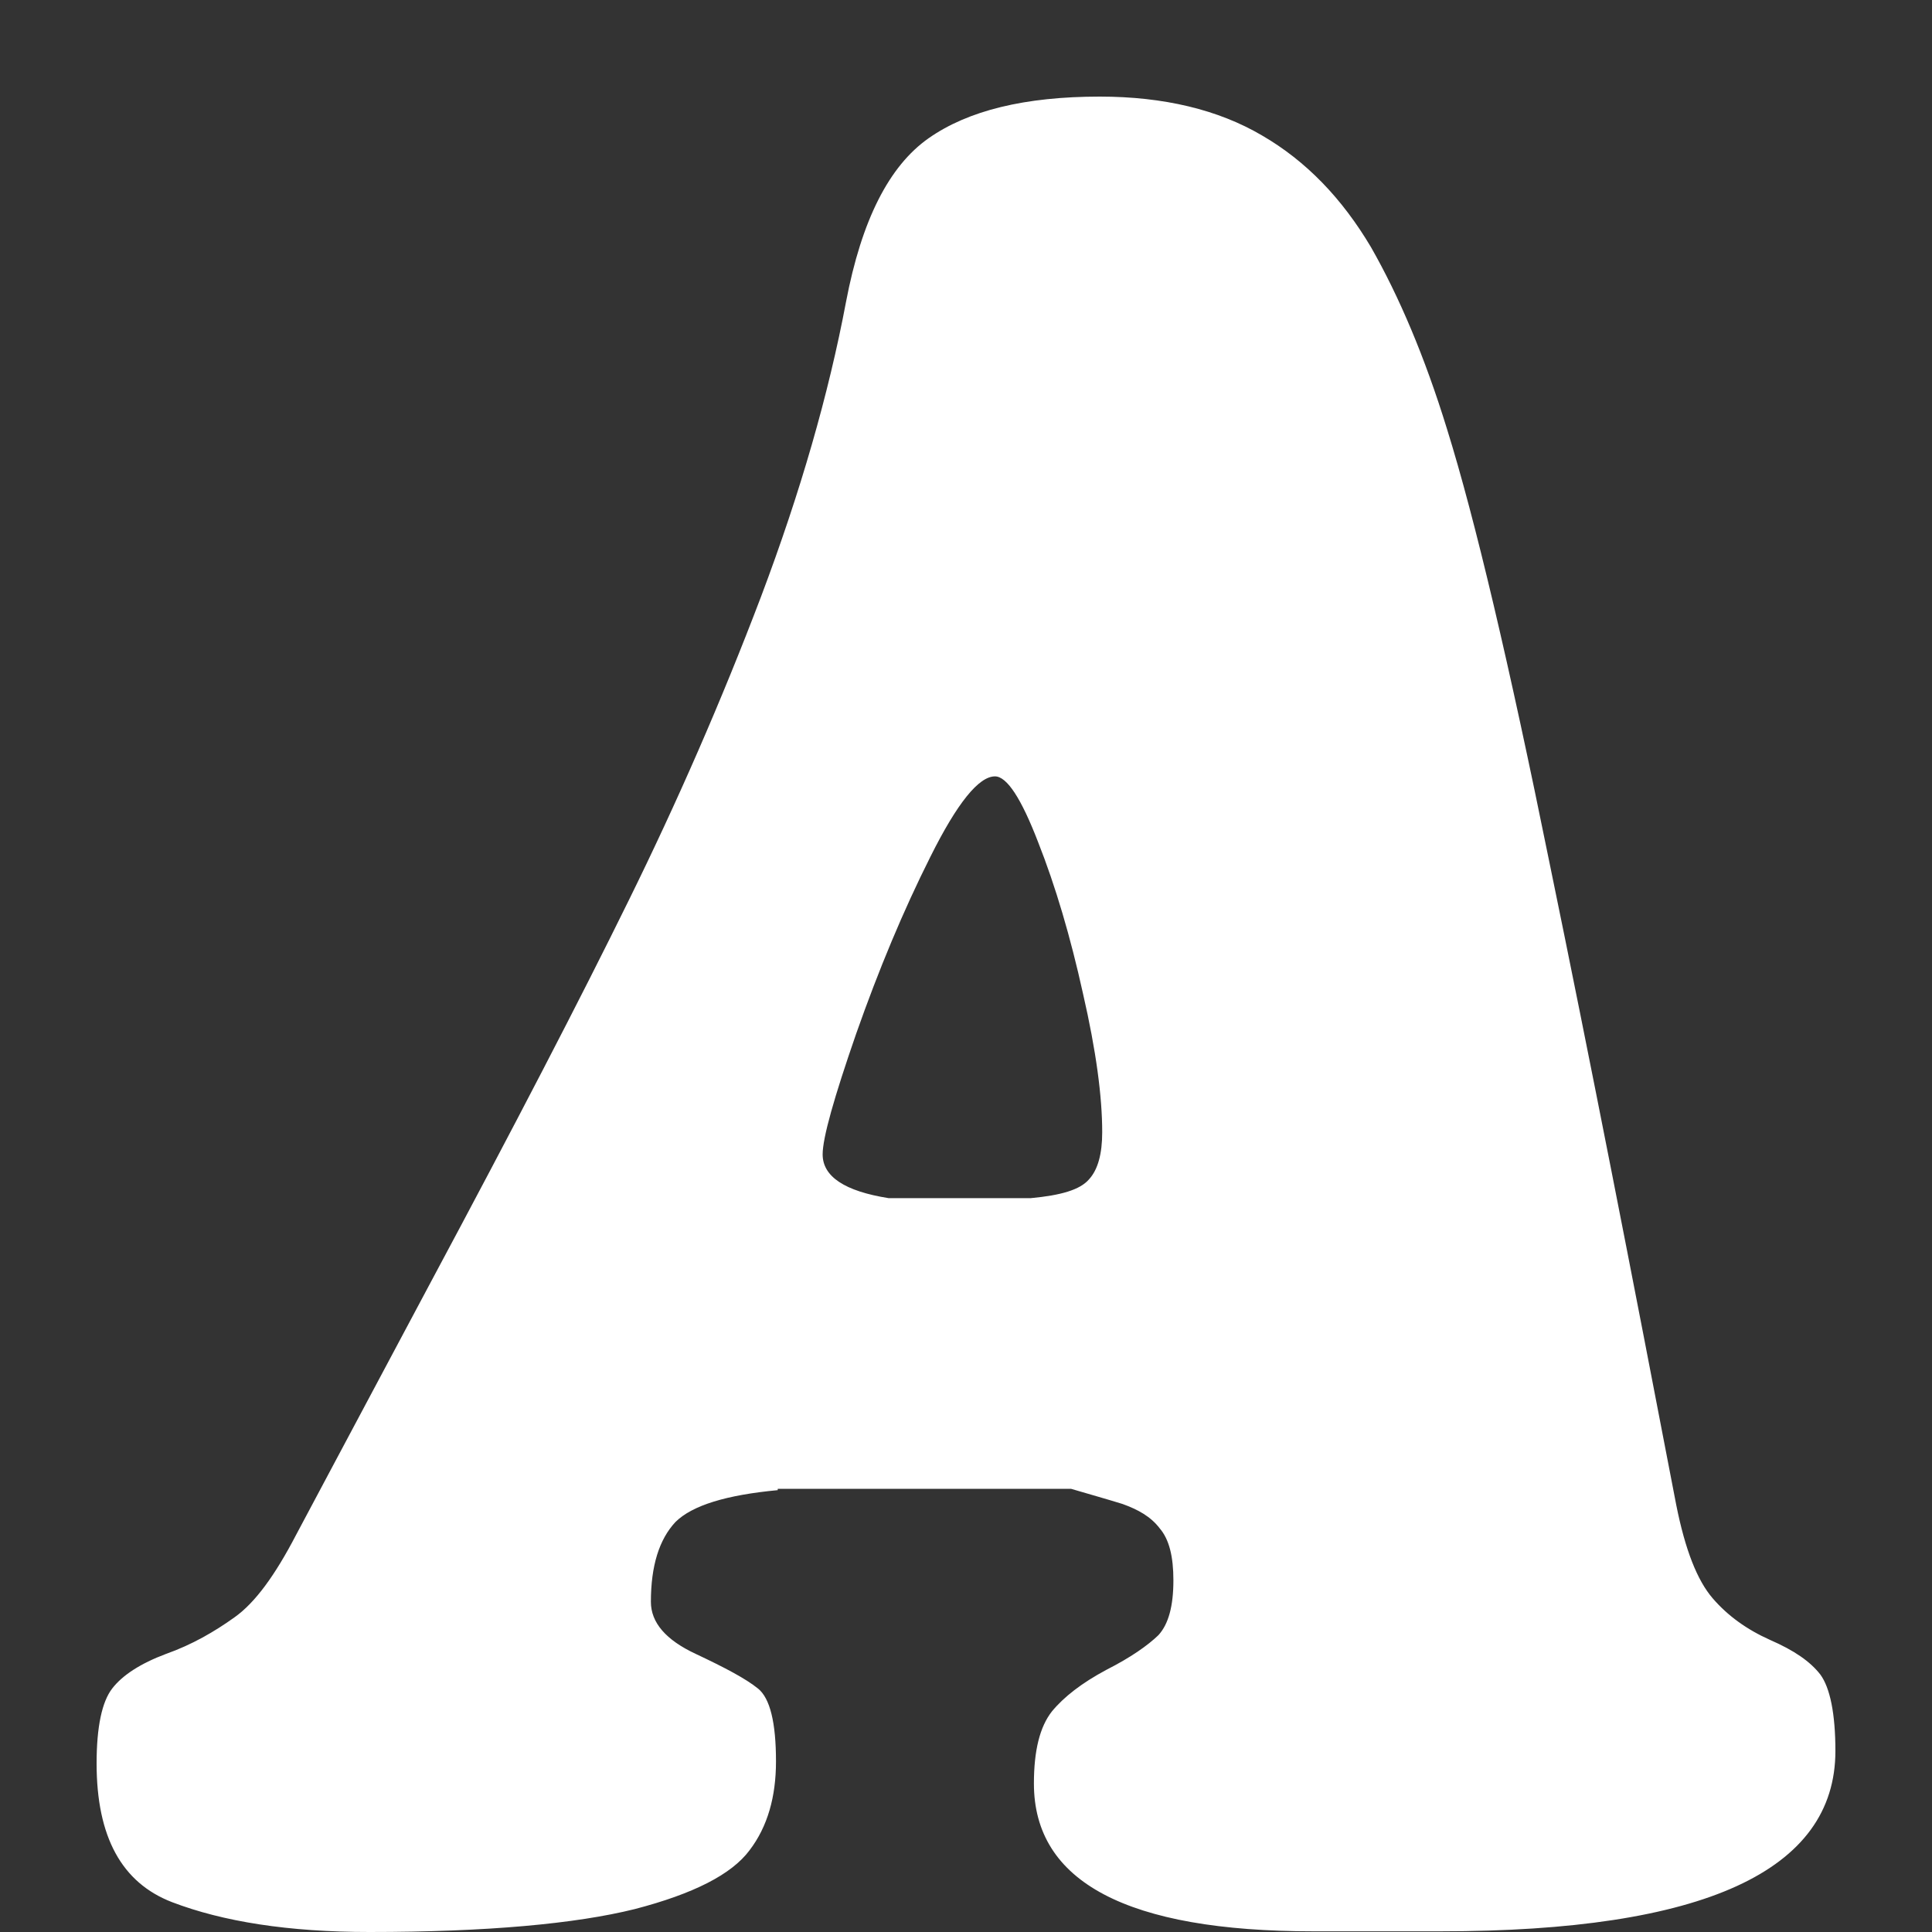 <svg width="20" height="20" viewBox="0 0 20 20" fill="none"
  xmlns="http://www.w3.org/2000/svg">
  <rect x="0" y="0" width="20" height="20" fill="#333333" stroke="none"/>
  <g id="Component 18">
    <path id="Vector" fill-rule="evenodd" clip-rule="evenodd" d="M10.672 12.403C10.982 12.374 11.18 12.317 11.273 12.209C11.366 12.108 11.41 11.943 11.41 11.721C11.41 11.354 11.348 10.881 11.211 10.285C11.081 9.696 10.926 9.172 10.747 8.719C10.573 8.267 10.424 8.037 10.3 8.037C10.133 8.037 9.91 8.31 9.631 8.87C9.353 9.423 9.098 10.033 8.863 10.701C8.634 11.362 8.516 11.778 8.516 11.95C8.516 12.18 8.745 12.331 9.198 12.403H10.672ZM8.051 15.426C7.518 15.476 7.165 15.584 6.992 15.756C6.824 15.936 6.738 16.209 6.738 16.582C6.738 16.797 6.893 16.977 7.202 17.121C7.506 17.264 7.723 17.379 7.847 17.48C7.971 17.58 8.033 17.831 8.033 18.234C8.033 18.6 7.946 18.909 7.76 19.153C7.574 19.404 7.178 19.605 6.57 19.763C5.963 19.914 5.046 20 3.825 20C2.983 20 2.307 19.892 1.781 19.691C1.26 19.49 1 19.016 1 18.255C1 17.875 1.056 17.616 1.161 17.48C1.266 17.343 1.452 17.221 1.719 17.121C1.985 17.027 2.221 16.891 2.431 16.74C2.642 16.589 2.846 16.309 3.063 15.893C3.144 15.742 3.609 14.866 4.464 13.264C5.325 11.656 6.007 10.342 6.508 9.322C7.01 8.303 7.469 7.254 7.878 6.177C8.287 5.093 8.578 4.08 8.758 3.125C8.919 2.278 9.204 1.718 9.613 1.431C10.022 1.144 10.61 1 11.385 1C12.048 1 12.612 1.136 13.064 1.402C13.523 1.668 13.894 2.056 14.192 2.558C14.483 3.068 14.749 3.693 14.979 4.44C15.27 5.373 15.623 6.874 16.038 8.92C16.46 10.967 16.893 13.186 17.352 15.577C17.445 16.044 17.569 16.359 17.73 16.546C17.885 16.726 18.083 16.869 18.325 16.977C18.573 17.085 18.74 17.2 18.845 17.336C18.944 17.472 19 17.738 19 18.126C19 19.368 17.637 19.993 14.911 19.993H14.229H13.597C11.67 19.993 10.703 19.483 10.703 18.463C10.703 18.119 10.765 17.875 10.889 17.717C11.013 17.566 11.199 17.422 11.453 17.286C11.707 17.157 11.881 17.034 11.992 16.927C12.097 16.812 12.147 16.625 12.147 16.359C12.147 16.115 12.104 15.936 12.005 15.821C11.912 15.699 11.781 15.627 11.62 15.569C11.459 15.519 11.28 15.469 11.087 15.412H8.051V15.426Z" fill="white"/>
  </g>
</svg>